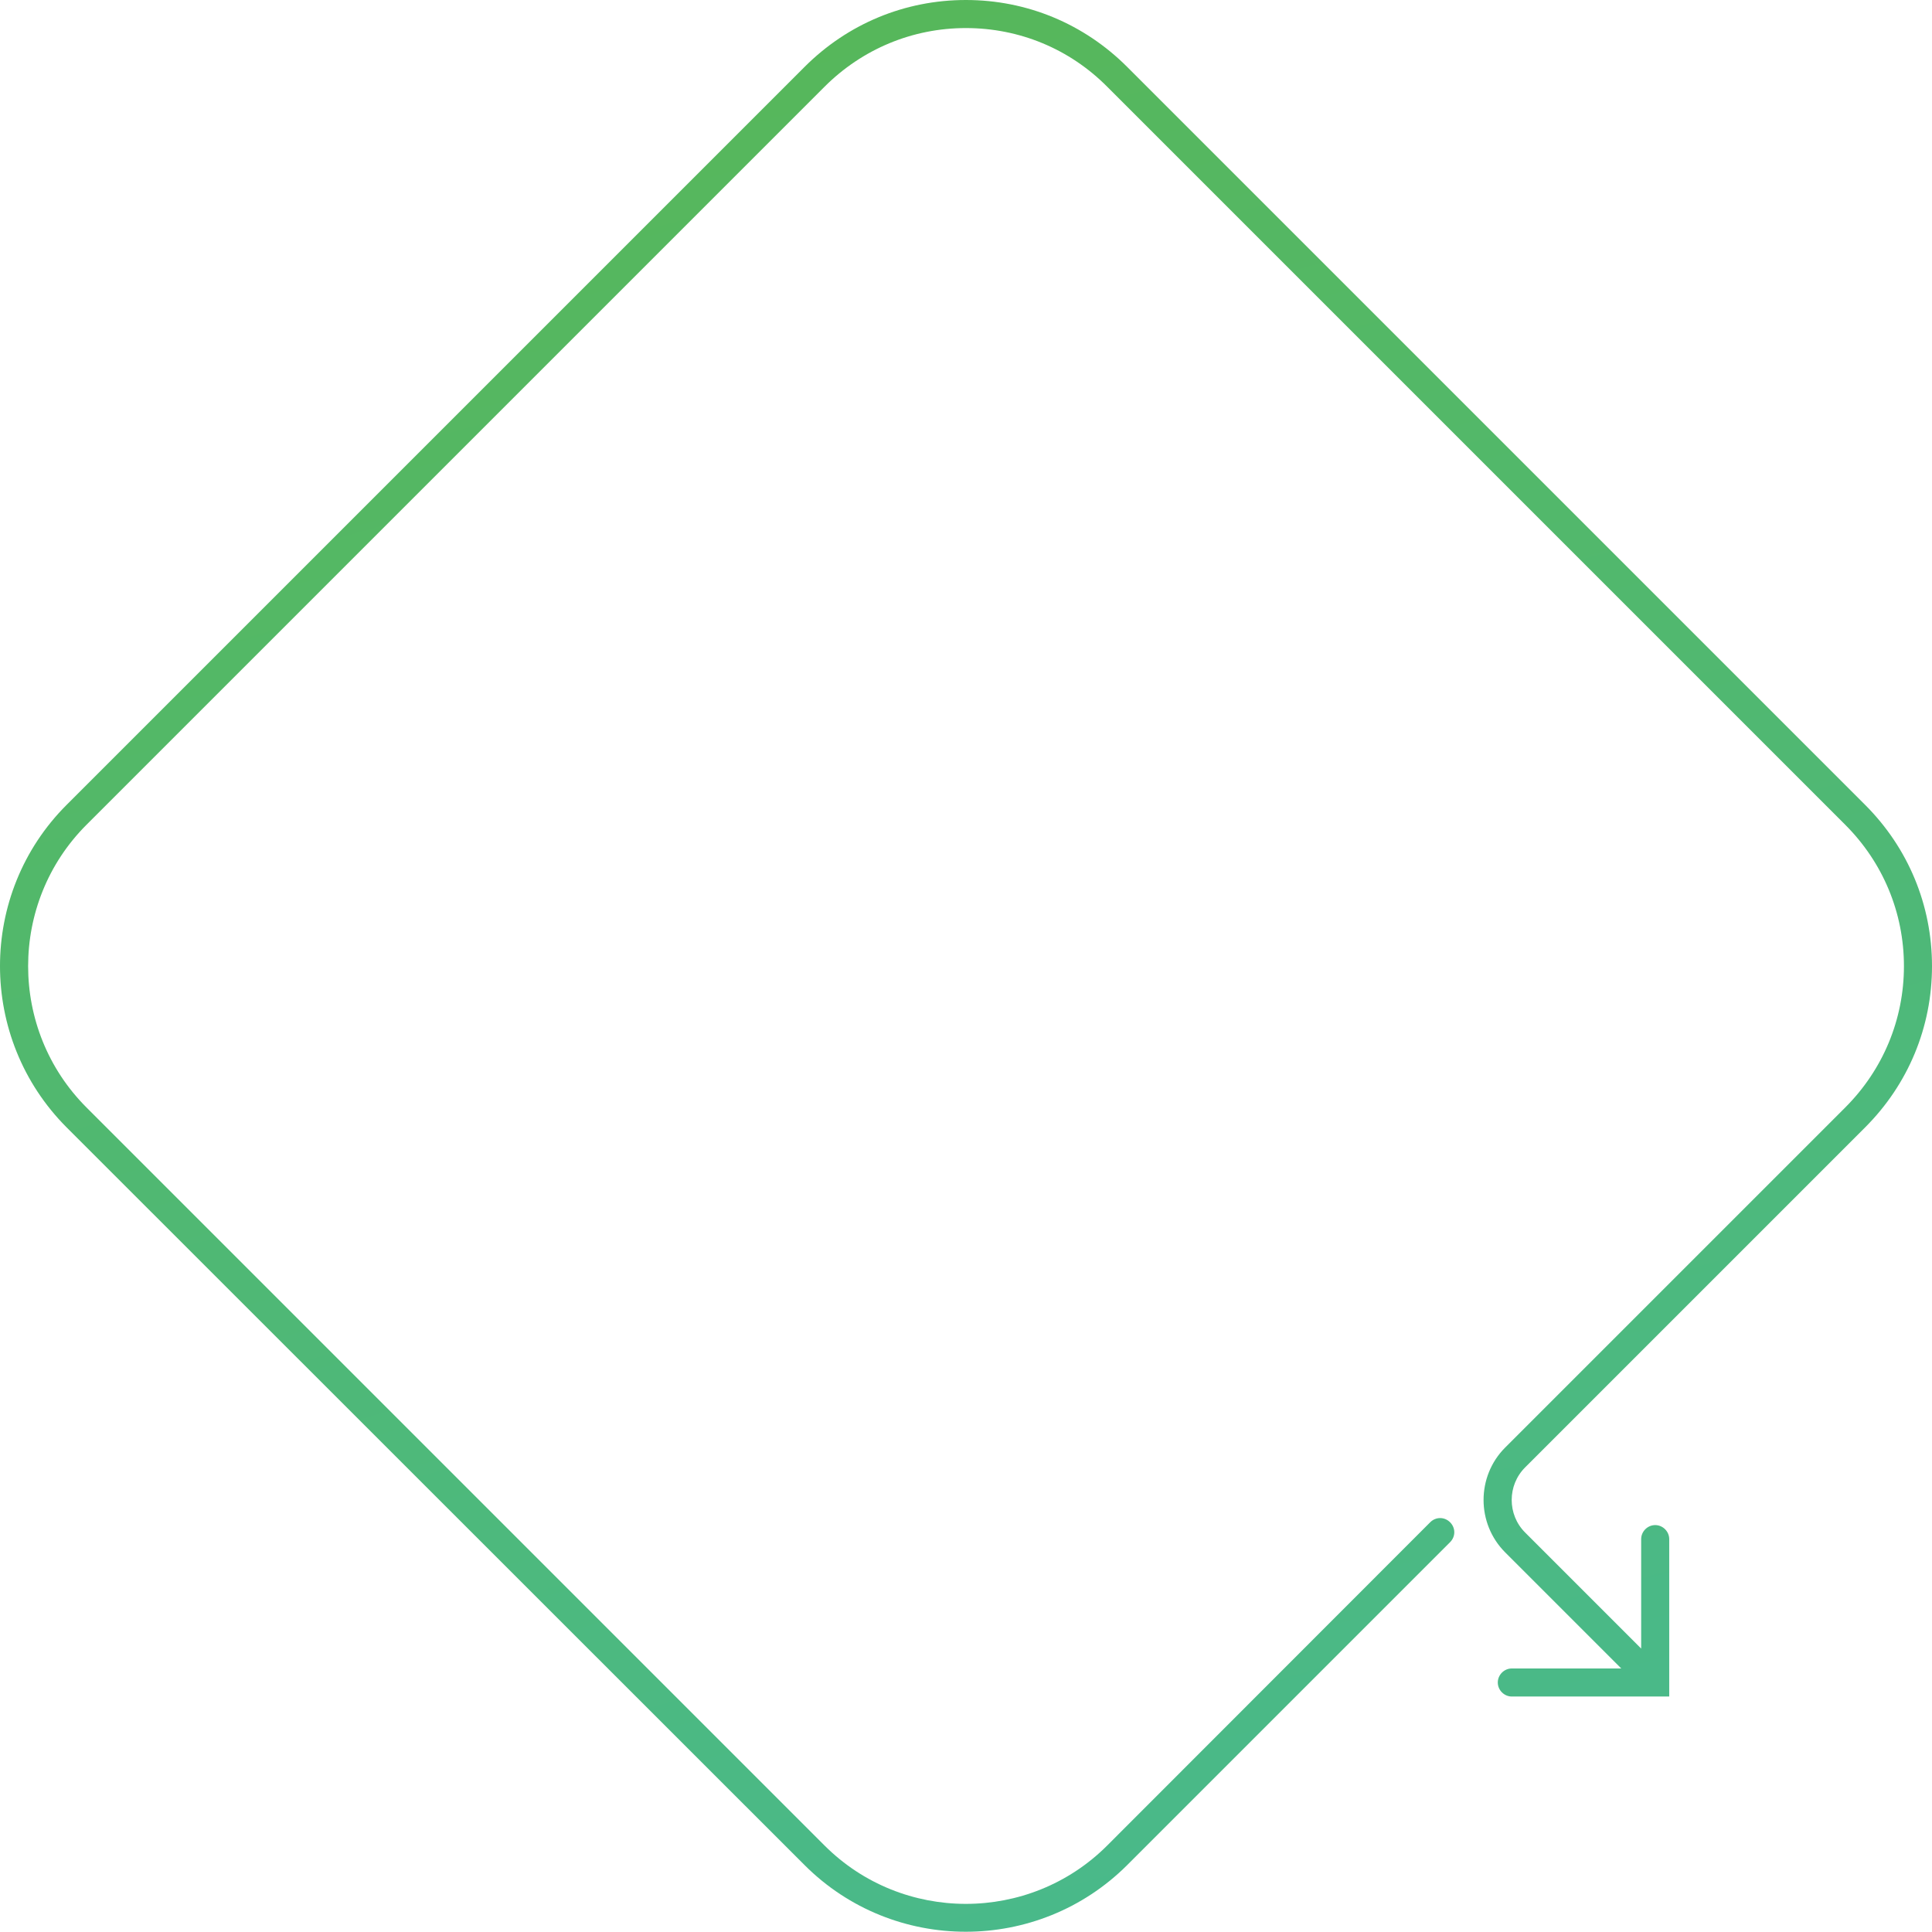 <?xml version="1.0" encoding="utf-8"?>
<!-- Generator: Adobe Illustrator 23.0.4, SVG Export Plug-In . SVG Version: 6.00 Build 0)  -->
<svg version="1.1" id="_x2014_ÎÓÈ_x5F_1" xmlns="http://www.w3.org/2000/svg" xmlns:xlink="http://www.w3.org/1999/xlink"
	 x="0px" y="0px" viewBox="0 0 757.3 757.3" style="enable-background:new 0 0 757.3 757.3;" xml:space="preserve">
<style type="text/css">
	.st0{fill:url(#SVGID_1_);}
</style>
<linearGradient id="SVGID_1_" gradientUnits="userSpaceOnUse" x1="272.012" y1="762.047" x2="841.322" y2="-1270.444" gradientTransform="matrix(1 0 0 -1 0 760)">
	<stop  offset="0" style="stop-color:#57B759"/>
	<stop  offset="0.476" style="stop-color:#45BA99"/>
	<stop  offset="1" style="stop-color:#32BEDC"/>
</linearGradient>
<path class="st0" d="M315.4,731.1c34.8,34.8,91.5,34.8,126.4,0l126.6-126.6c2.2-2.2,2.2-5.6,0-7.8s-5.6-2.2-7.8,0L434,723.4
	c-30.5,30.5-80.3,30.5-110.8,0L33.9,434.1c-30.5-30.5-30.5-80.3,0-110.8L323.2,34c14.8-14.8,34.5-23,55.4-23s40.6,8.1,55.4,23
	l289.3,289.3c14.8,14.8,23,34.5,23,55.4s-8.2,40.6-23,55.4L590,567.4c-11.3,11.3-11.3,29.8,0,41.1l45.5,45.5h-42.9
	c-3,0-5.5,2.5-5.5,5.5s2.5,5.5,5.5,5.5h61.7v-61.7c0-3-2.5-5.5-5.5-5.5s-5.5,2.5-5.5,5.5v42.9l-45.5-45.5c-7-7-7-18.5,0-25.5
	l133.3-133.3c16.9-16.9,26.2-39.3,26.2-63.2c0-23.9-9.3-46.3-26.2-63.2L441.8,26.2C424.9,9.3,402.5,0,378.6,0
	c-23.9,0-46.3,9.3-63.2,26.2L26.1,315.5c-34.8,34.8-34.8,91.5,0,126.4L315.4,731.1z"/>
</svg>
